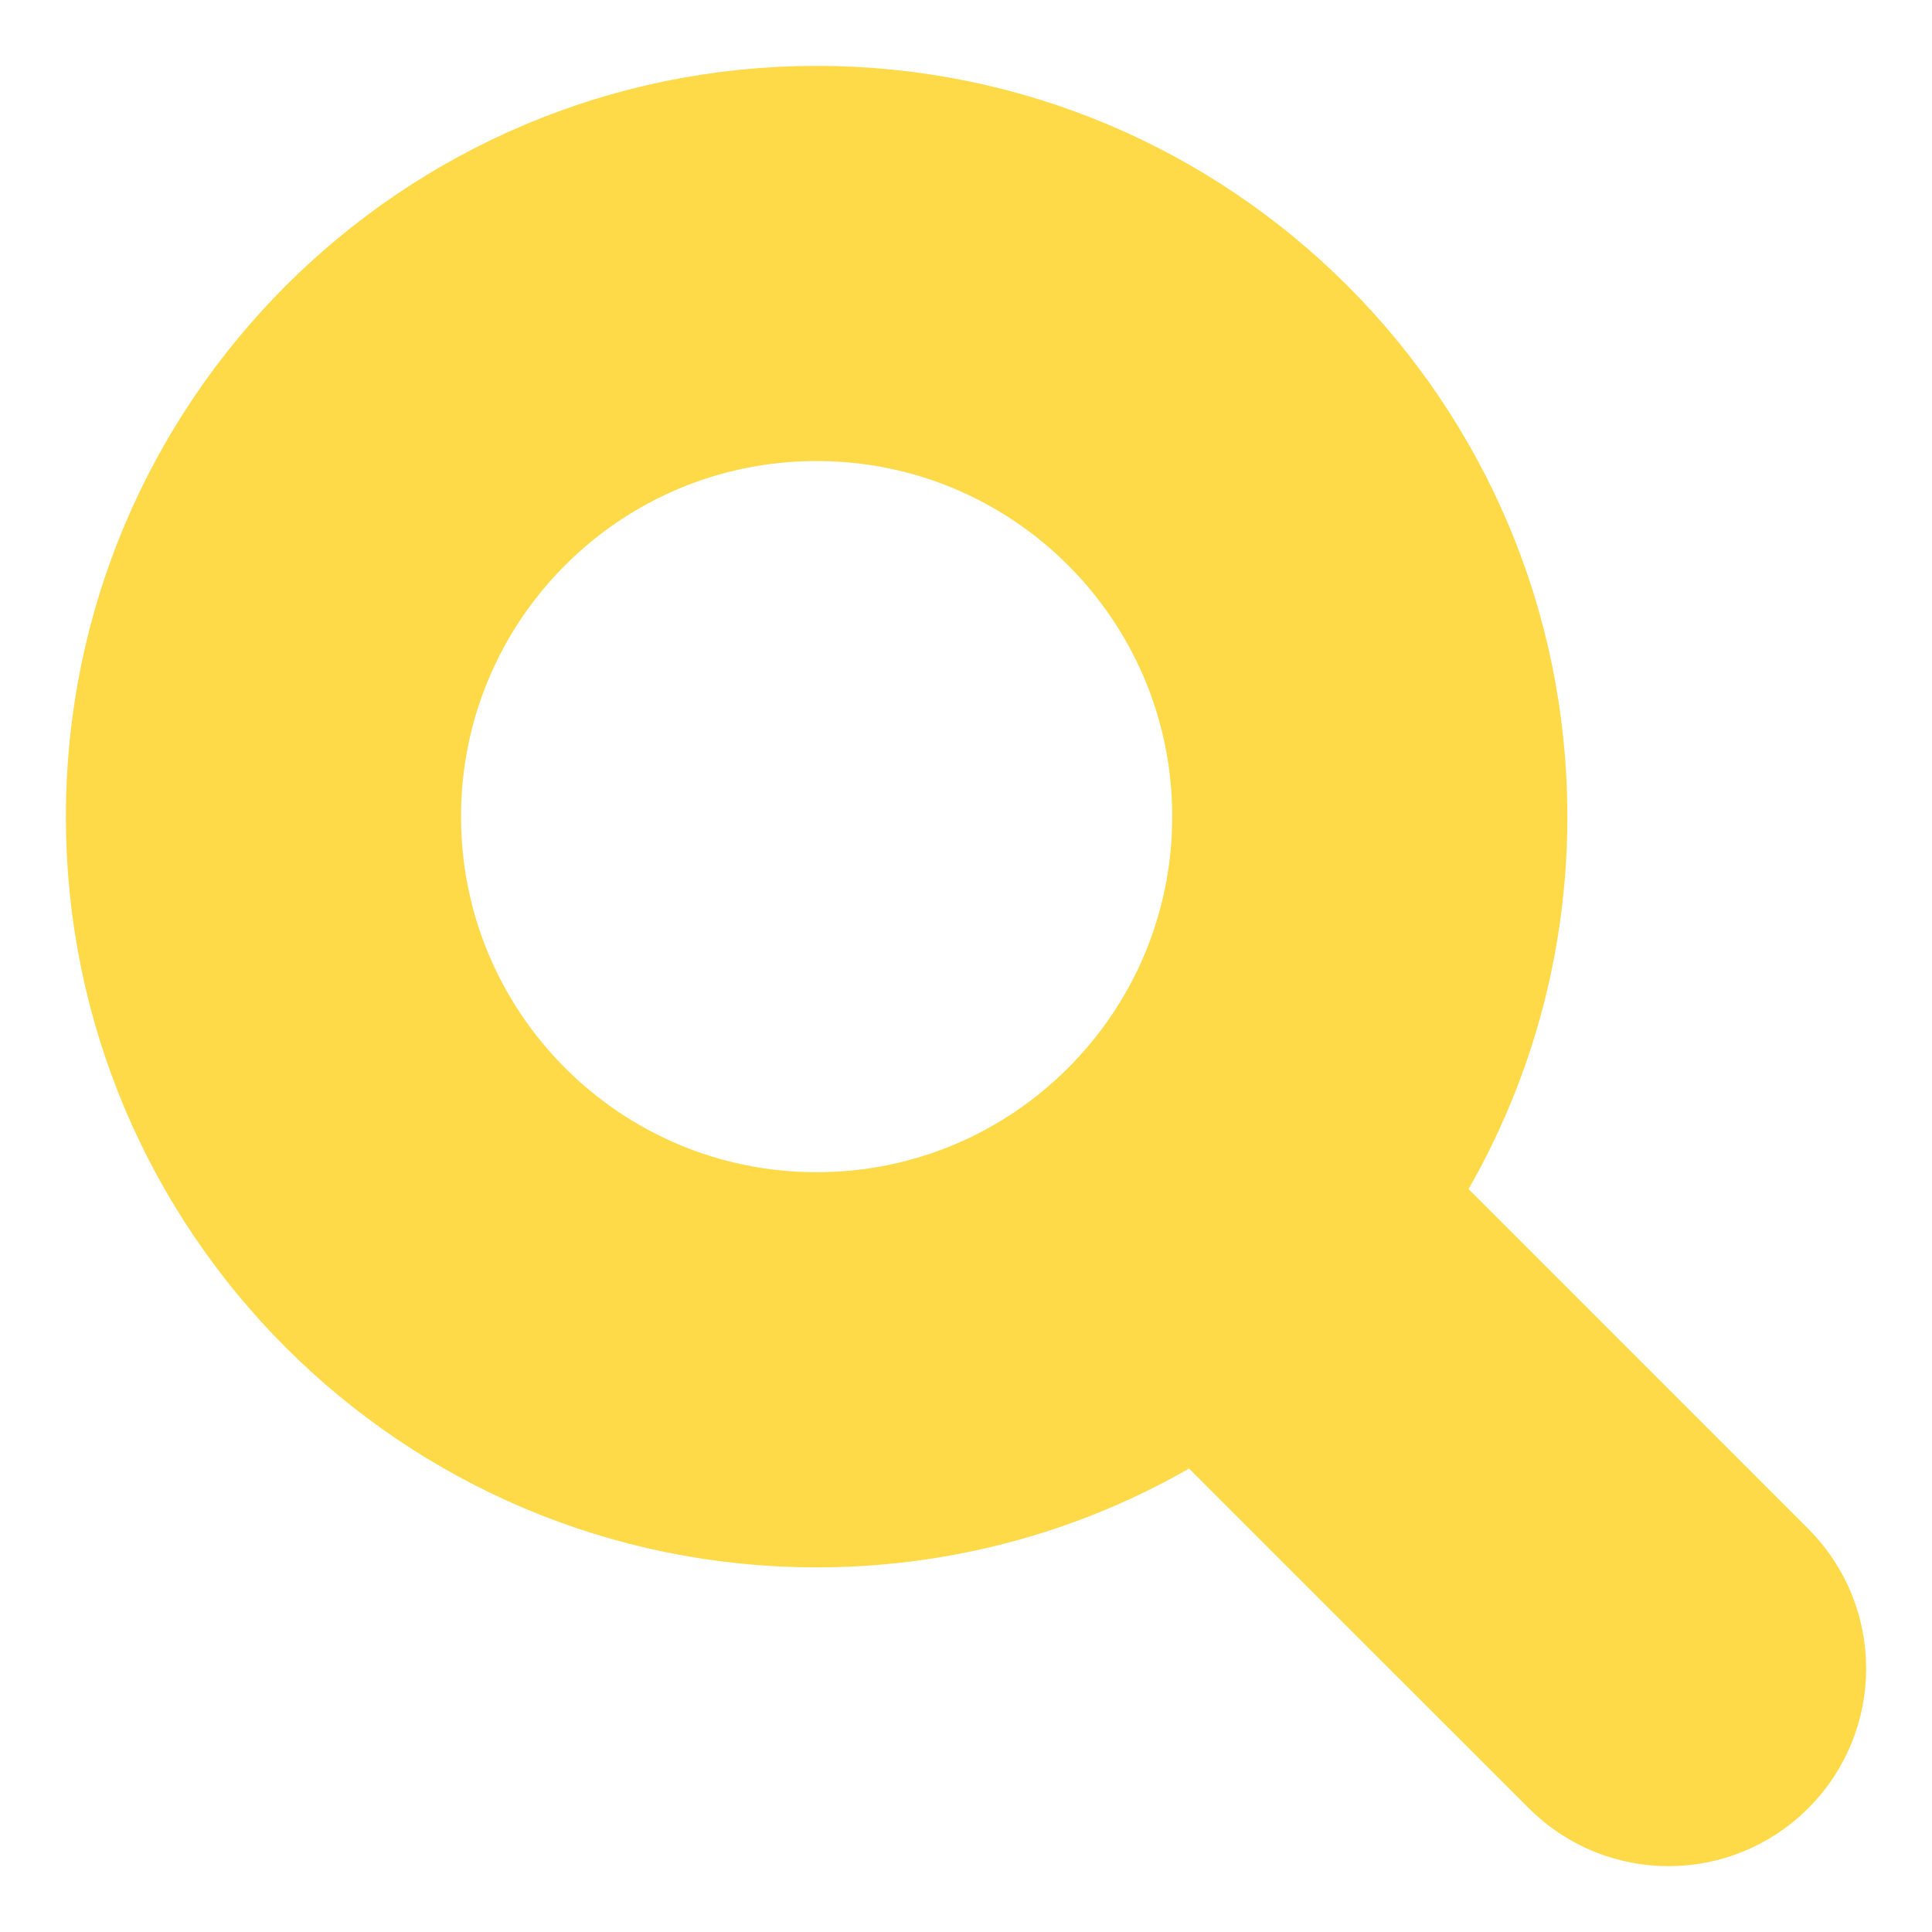 <svg width="22" height="22" viewBox="0 0 22 22" fill="none" xmlns="http://www.w3.org/2000/svg">
<path fill-rule="evenodd" clip-rule="evenodd" d="M9.299 2C5.268 2 2 5.268 2 9.299C2 13.33 5.268 16.598 9.299 16.598C10.954 16.598 12.48 16.047 13.704 15.119L18.293 19.707C18.683 20.098 19.317 20.098 19.707 19.707C20.098 19.317 20.098 18.683 19.707 18.293L15.119 13.704C16.047 12.48 16.598 10.954 16.598 9.299C16.598 5.268 13.33 2 9.299 2ZM4 9.299C4 6.372 6.372 4 9.299 4C12.225 4 14.598 6.372 14.598 9.299C14.598 12.225 12.225 14.598 9.299 14.598C6.372 14.598 4 12.225 4 9.299Z" fill="#FEDA49" stroke="#FEDA49" stroke-width="2.5" stroke-linecap="round" stroke-linejoin="round"/>
</svg>
